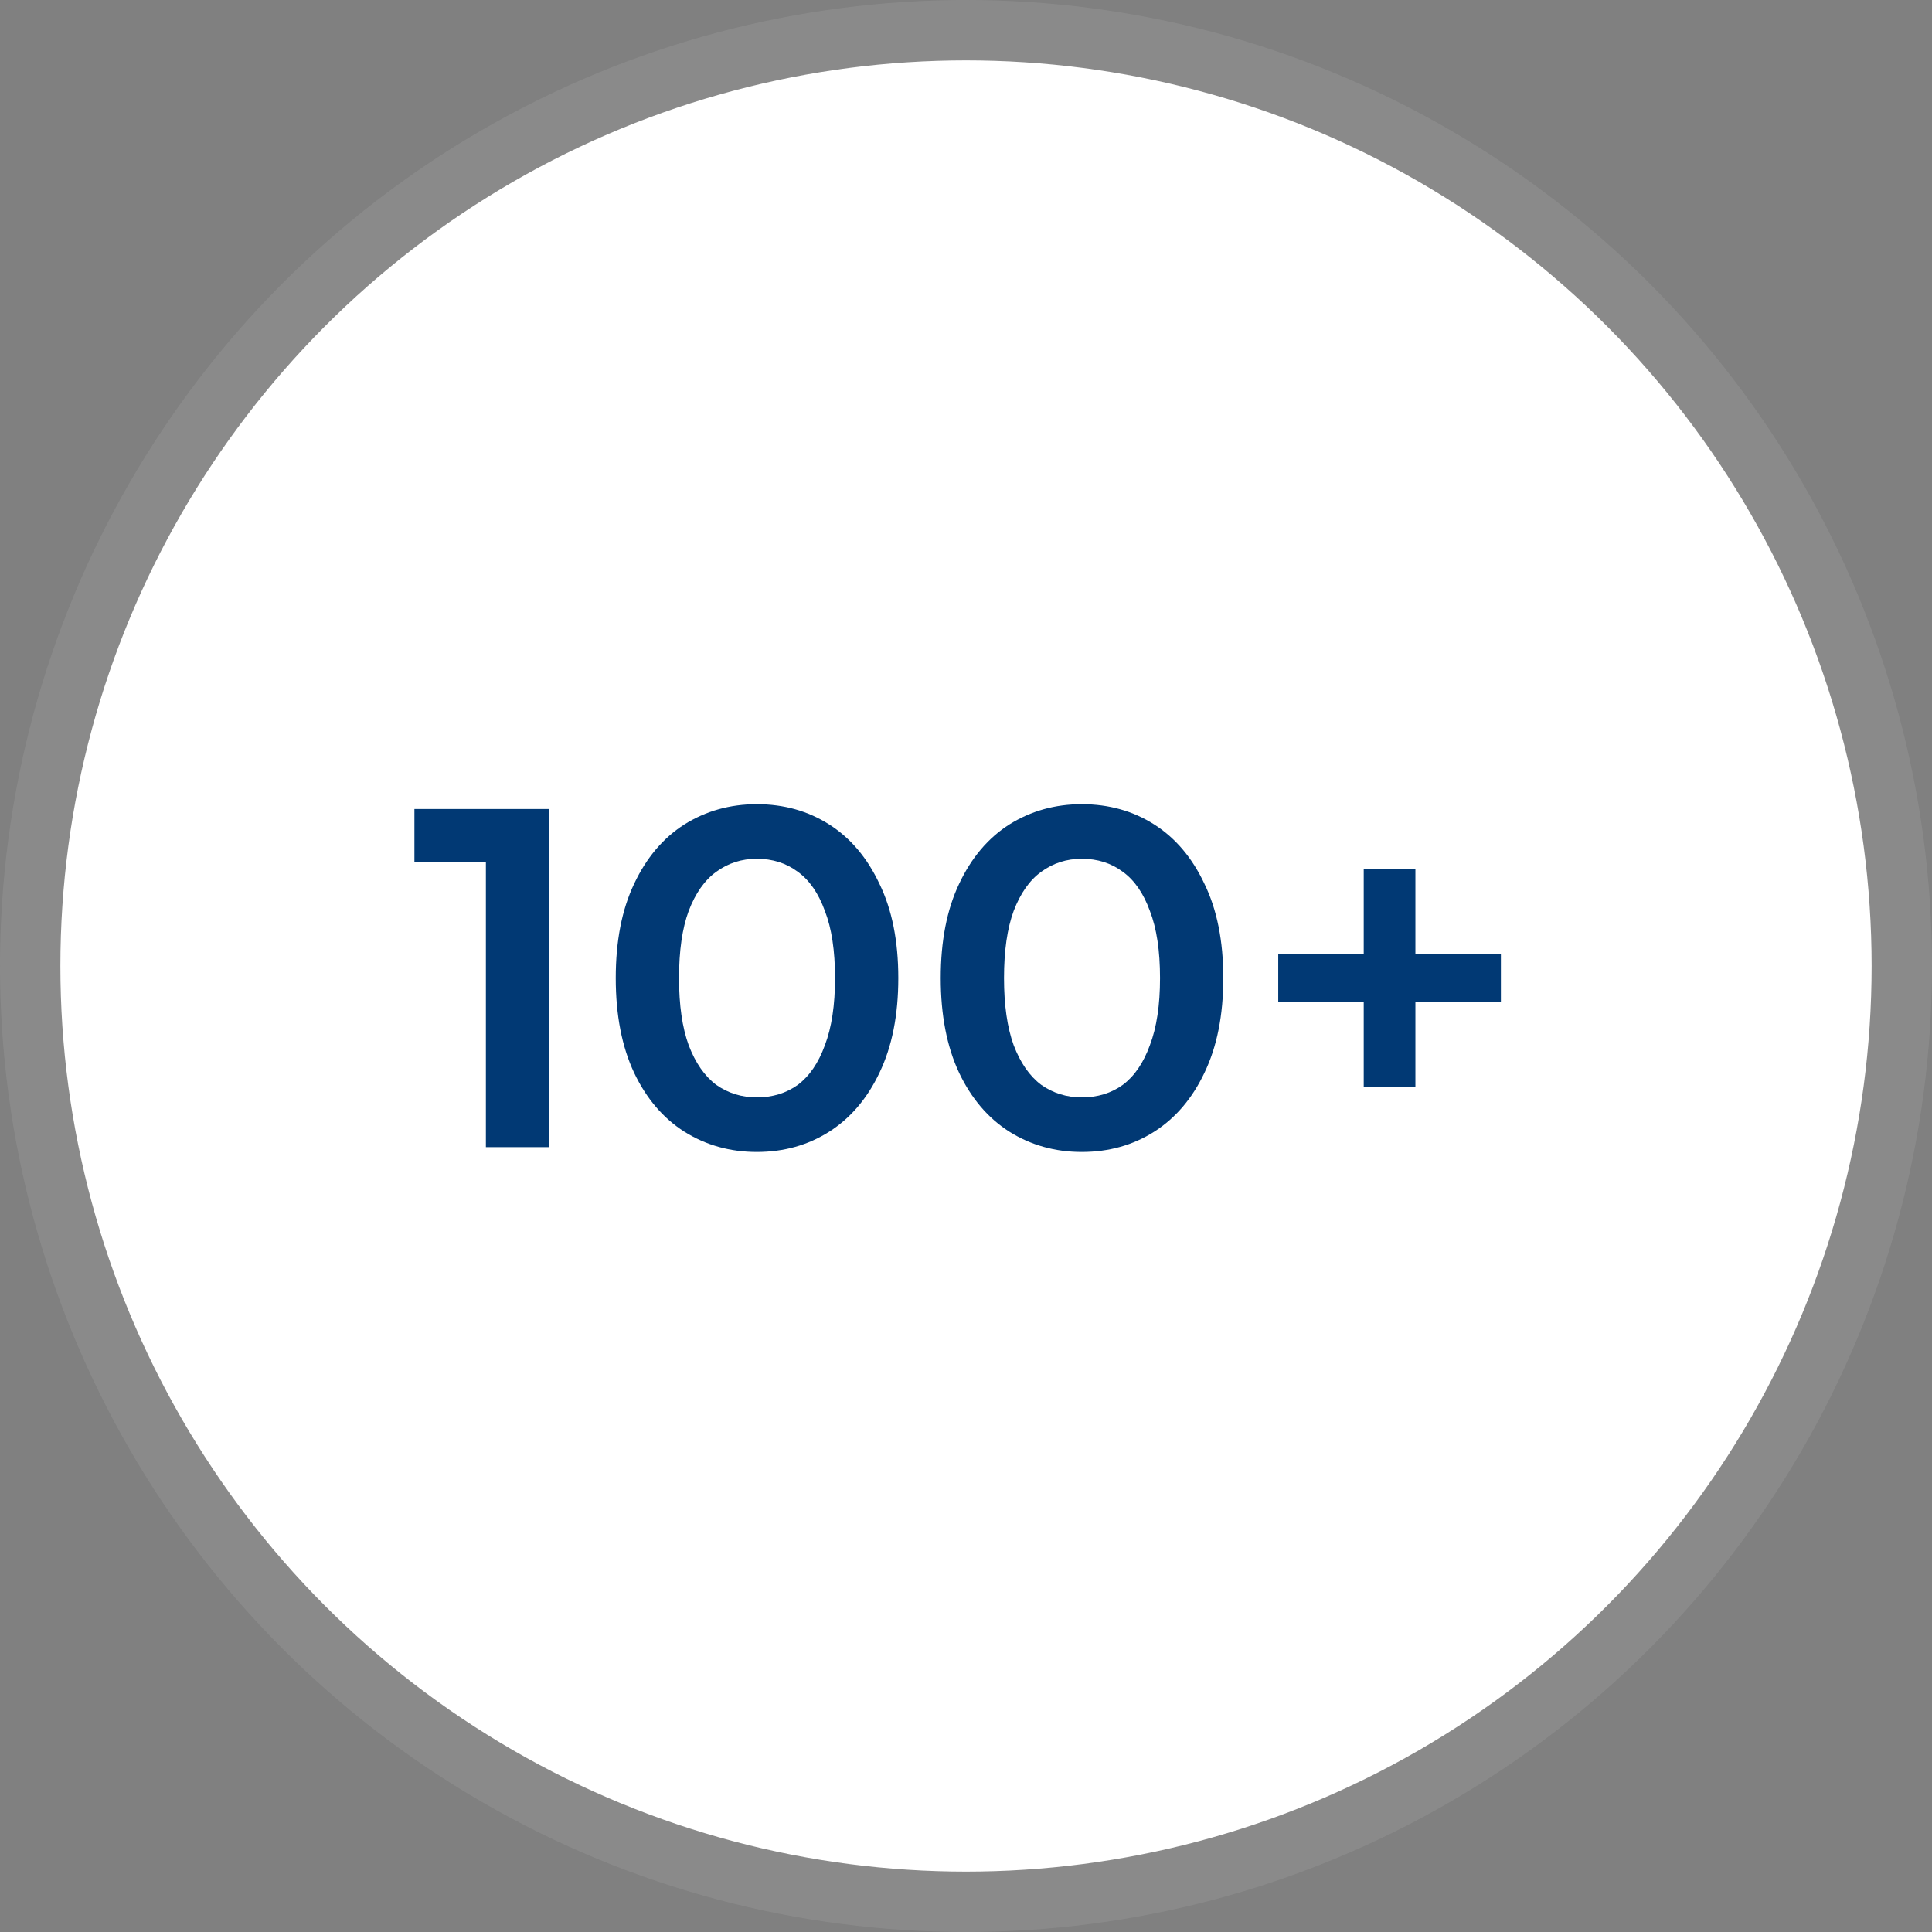 <?xml version="1.0" encoding="UTF-8"?> <svg xmlns="http://www.w3.org/2000/svg" width="160" height="160" viewBox="0 0 160 160" fill="none"><rect x="0" y="0" width="160" height="160" fill="#808080" stroke="none"/><circle cx="80" cy="80" r="77.5" fill="white" stroke="#8A8A8A" stroke-width="5"></circle><path d="M40.24 95V69L42.52 71.36H34.32V67H45.44V95H40.24ZM62.674 95.4C60.461 95.4 58.461 94.84 56.674 93.72C54.914 92.6 53.528 90.973 52.514 88.84C51.501 86.68 50.994 84.067 50.994 81C50.994 77.933 51.501 75.333 52.514 73.2C53.528 71.04 54.914 69.4 56.674 68.28C58.461 67.16 60.461 66.6 62.674 66.6C64.914 66.6 66.914 67.16 68.674 68.28C70.434 69.4 71.821 71.04 72.834 73.2C73.874 75.333 74.394 77.933 74.394 81C74.394 84.067 73.874 86.68 72.834 88.84C71.821 90.973 70.434 92.6 68.674 93.72C66.914 94.84 64.914 95.4 62.674 95.4ZM62.674 90.88C63.981 90.88 65.114 90.533 66.074 89.84C67.034 89.12 67.781 88.027 68.314 86.56C68.874 85.093 69.154 83.24 69.154 81C69.154 78.733 68.874 76.88 68.314 75.44C67.781 73.973 67.034 72.893 66.074 72.2C65.114 71.48 63.981 71.12 62.674 71.12C61.421 71.12 60.301 71.48 59.314 72.2C58.354 72.893 57.594 73.973 57.034 75.44C56.501 76.88 56.234 78.733 56.234 81C56.234 83.24 56.501 85.093 57.034 86.56C57.594 88.027 58.354 89.12 59.314 89.84C60.301 90.533 61.421 90.88 62.674 90.88ZM89.588 95.4C87.375 95.4 85.375 94.84 83.588 93.72C81.828 92.6 80.442 90.973 79.428 88.84C78.415 86.68 77.908 84.067 77.908 81C77.908 77.933 78.415 75.333 79.428 73.2C80.442 71.04 81.828 69.4 83.588 68.28C85.375 67.16 87.375 66.6 89.588 66.6C91.828 66.6 93.828 67.16 95.588 68.28C97.348 69.4 98.735 71.04 99.748 73.2C100.788 75.333 101.308 77.933 101.308 81C101.308 84.067 100.788 86.68 99.748 88.84C98.735 90.973 97.348 92.6 95.588 93.72C93.828 94.84 91.828 95.4 89.588 95.4ZM89.588 90.88C90.895 90.88 92.028 90.533 92.988 89.84C93.948 89.12 94.695 88.027 95.228 86.56C95.788 85.093 96.068 83.24 96.068 81C96.068 78.733 95.788 76.88 95.228 75.44C94.695 73.973 93.948 72.893 92.988 72.2C92.028 71.48 90.895 71.12 89.588 71.12C88.335 71.12 87.215 71.48 86.228 72.2C85.268 72.893 84.508 73.973 83.948 75.44C83.415 76.88 83.148 78.733 83.148 81C83.148 83.24 83.415 85.093 83.948 86.56C84.508 88.027 85.268 89.12 86.228 89.84C87.215 90.533 88.335 90.88 89.588 90.88ZM112.938 90V72H117.218V90H112.938ZM105.858 83V79H124.298V83H105.858Z" fill="#013974"></path></svg> 